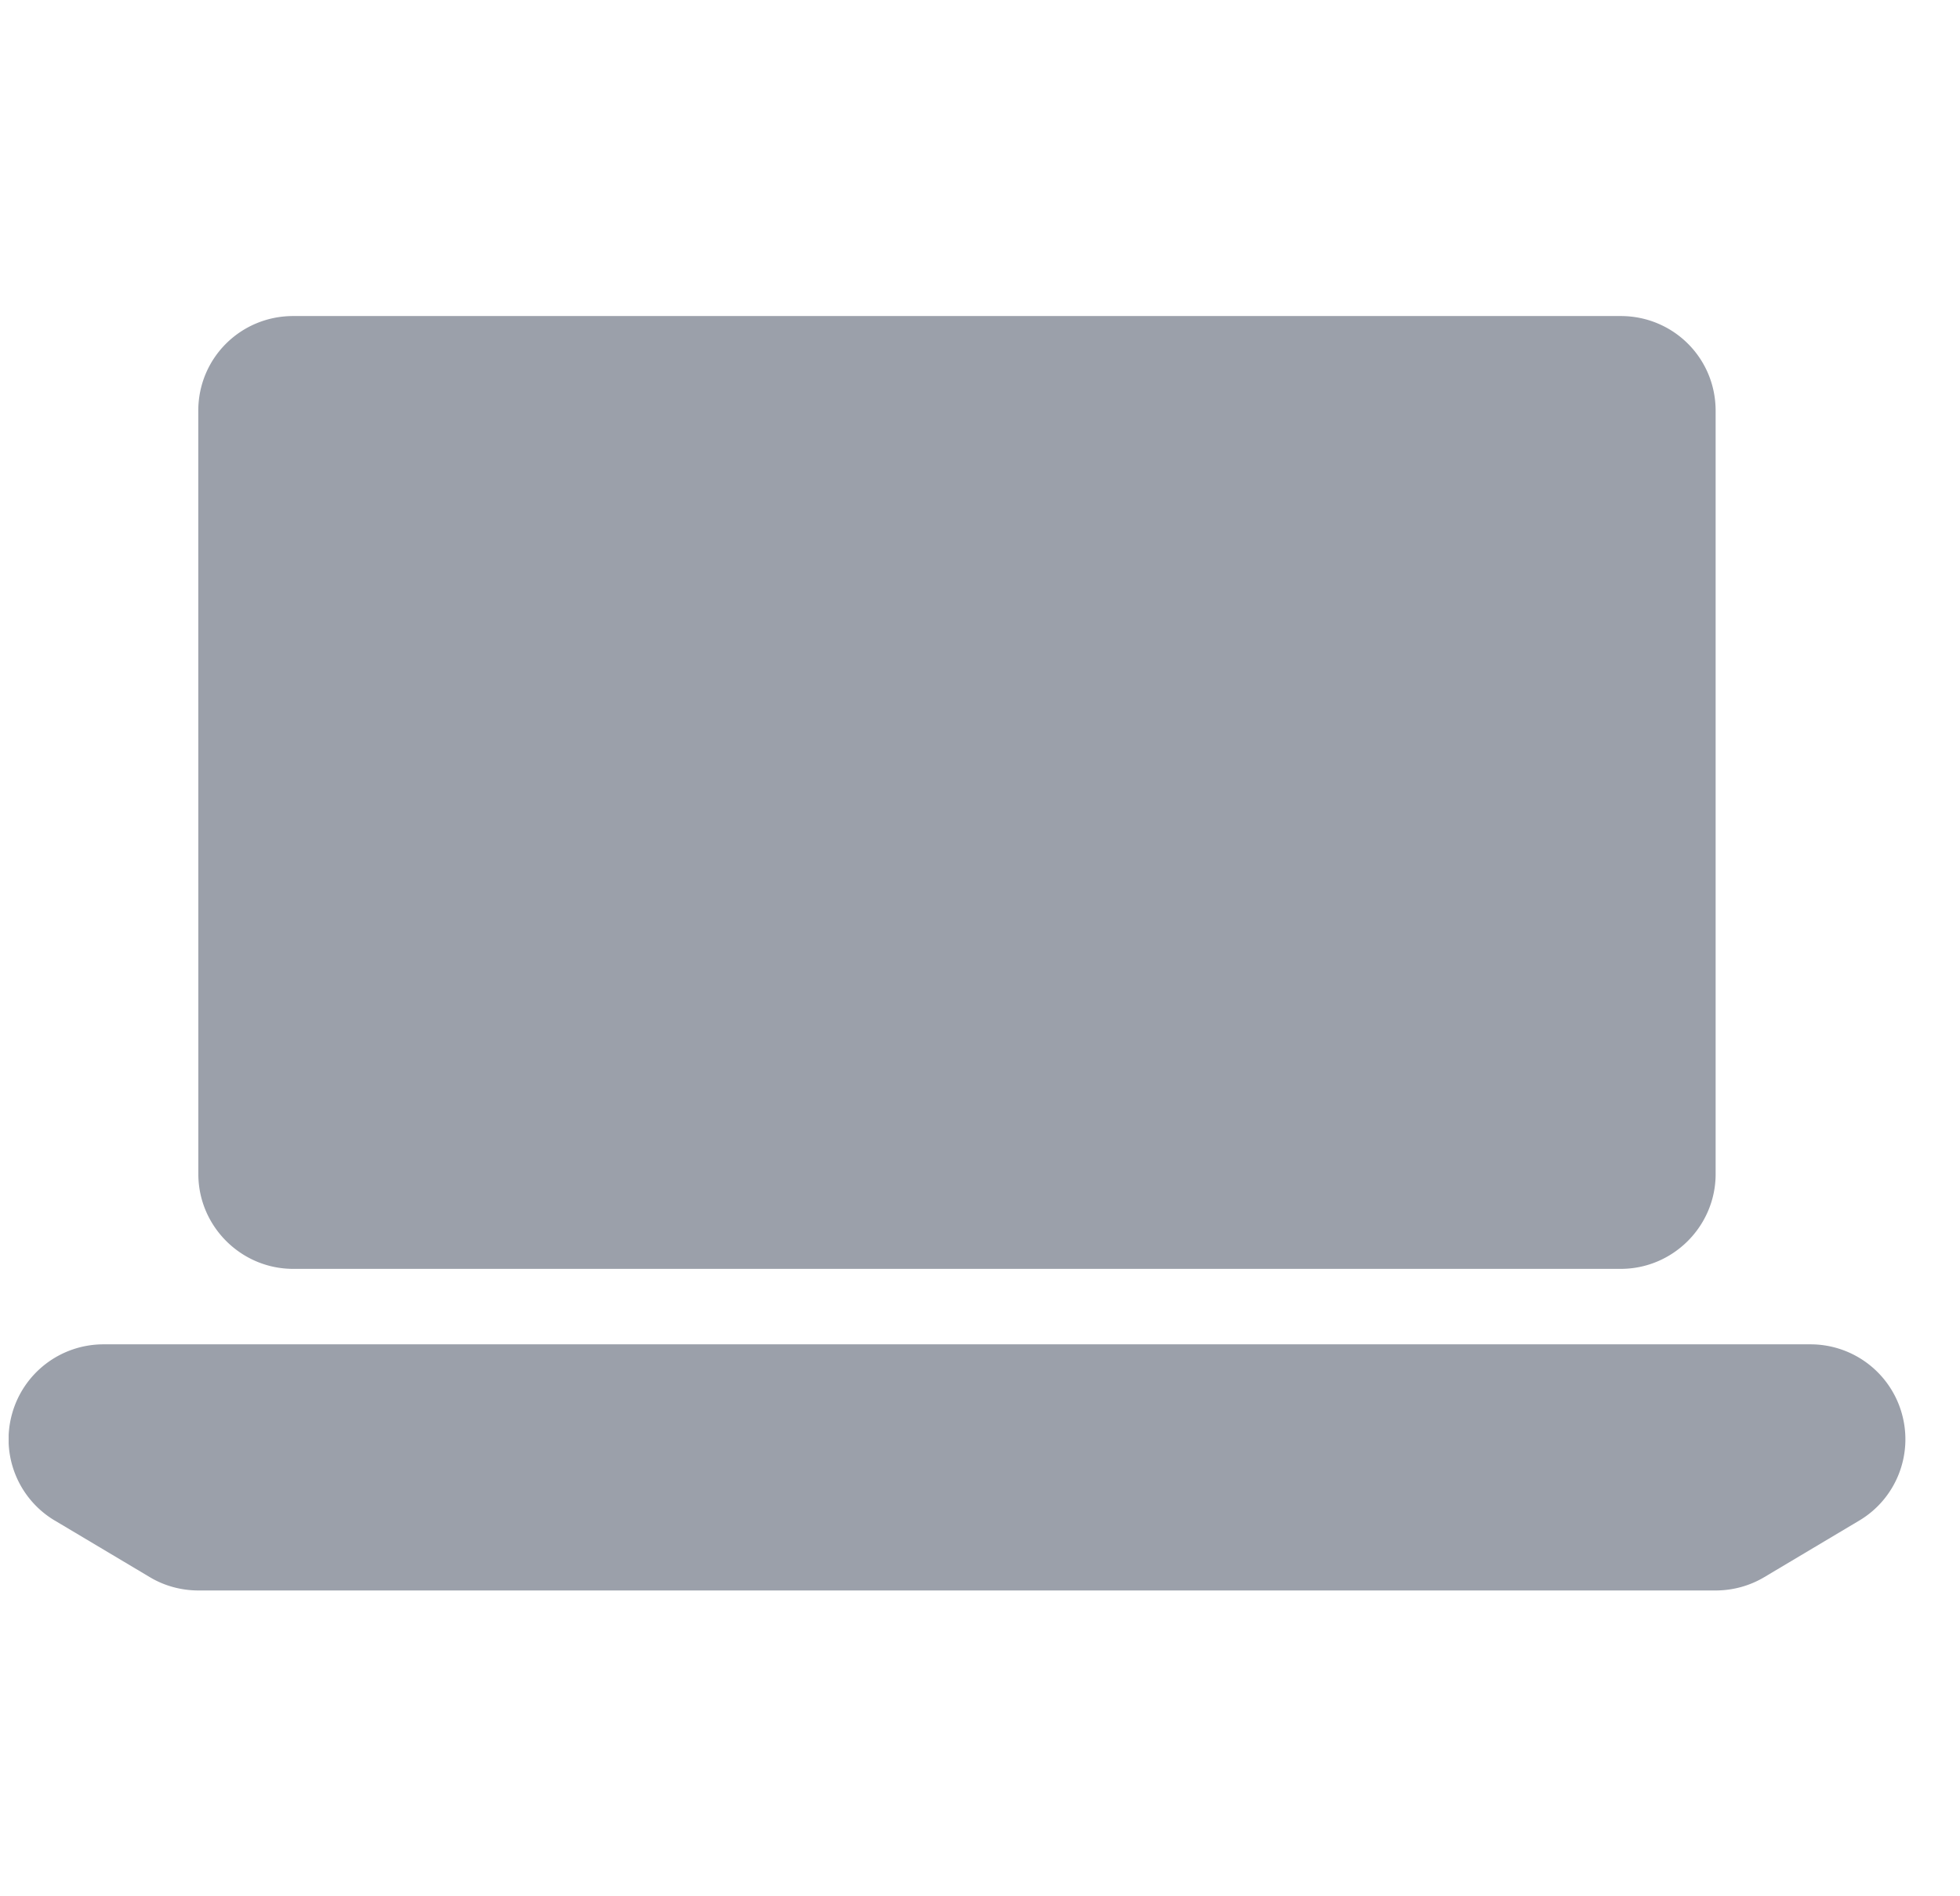 <svg xmlns="http://www.w3.org/2000/svg" width="31" height="30" fill="none"><g fill="#9BA0AA" clip-path="url(#a)"><path d="M4.636 20.074h20.999c.825 0 1.5-.675 1.5-1.5V6.5c0-.84-.675-1.5-1.5-1.5H4.636c-.825 0-1.5.66-1.5 1.5l.001 12.074c0 .825.675 1.5 1.5 1.5ZM.869 24.057l1.502.895c.23.138.498.21.768.21h23.996c.27 0 .536-.072.768-.21l1.502-.895c.58-.344.857-1.036.677-1.687a1.5 1.5 0 0 0-1.445-1.102h-27A1.5 1.5 0 0 0 .19 22.37c-.18.651.097 1.341.678 1.687Z"/></g><defs><clipPath id="a"><path fill="#fff" d="M.137 0h30v30h-30z"/></clipPath></defs></svg>